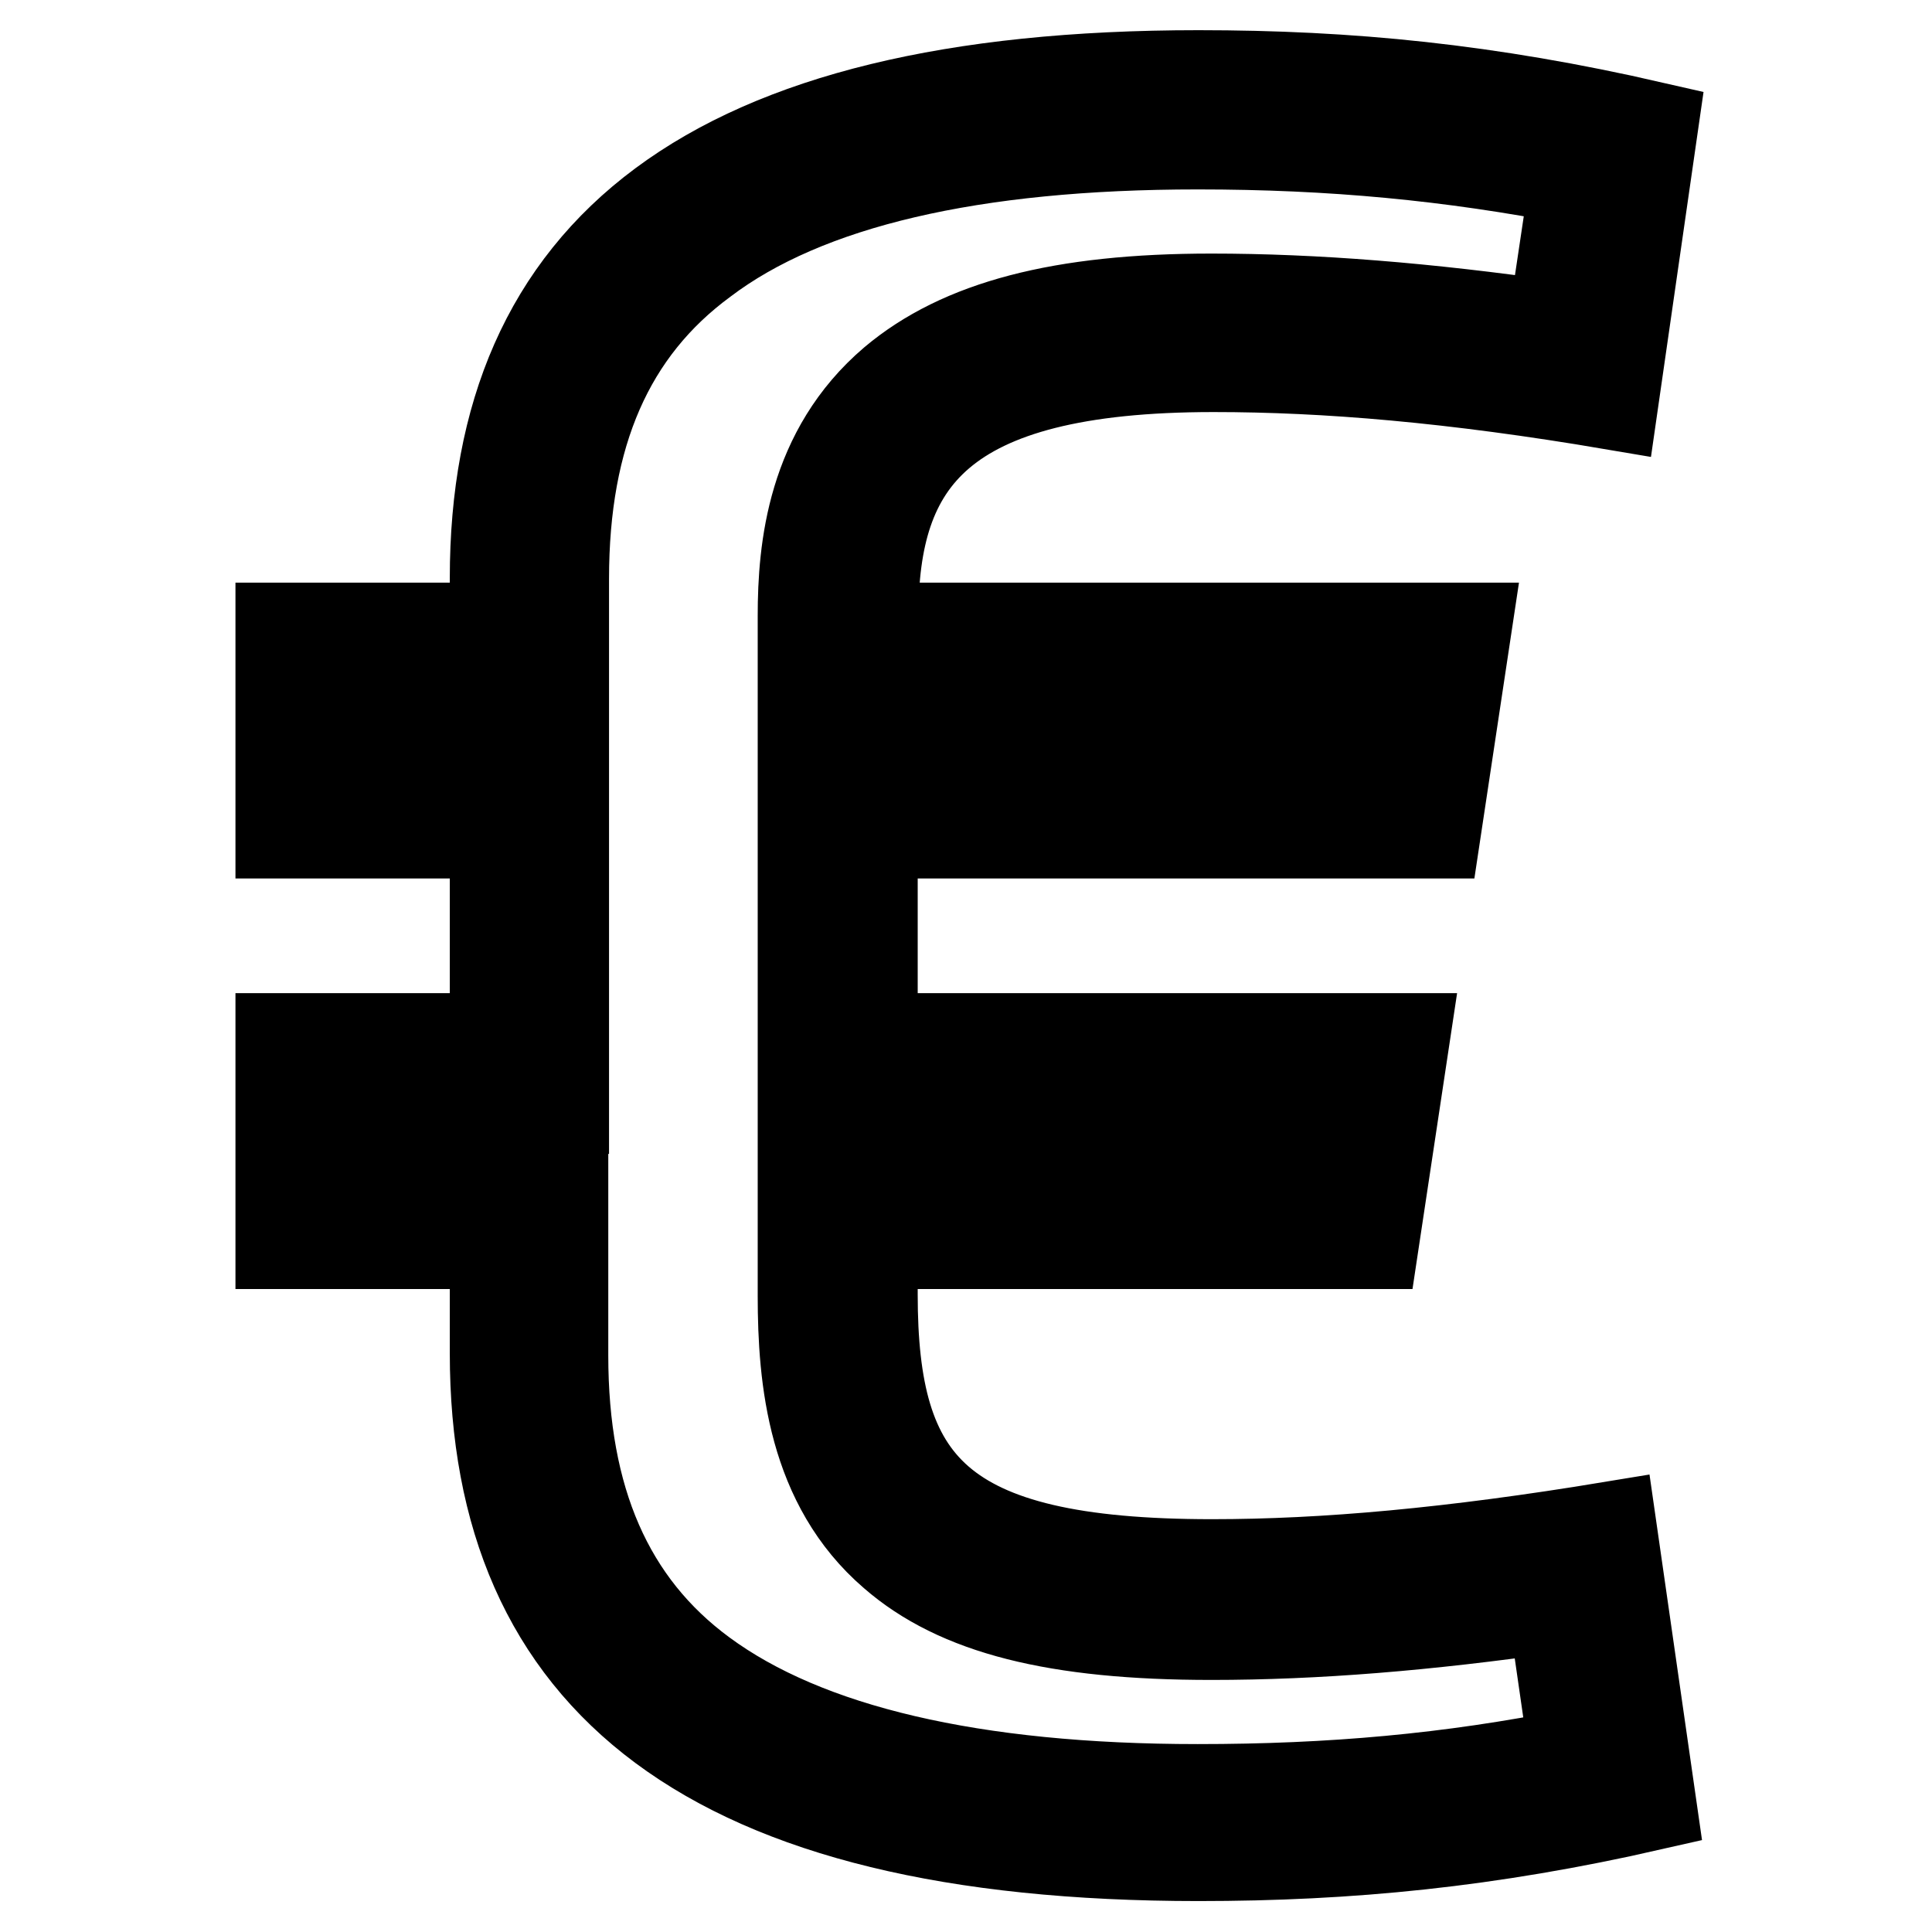 <?xml version="1.0" encoding="utf-8"?>
<!-- Svg Vector Icons : http://www.onlinewebfonts.com/icon -->
<!DOCTYPE svg PUBLIC "-//W3C//DTD SVG 1.1//EN" "http://www.w3.org/Graphics/SVG/1.1/DTD/svg11.dtd">
<svg version="1.1" xmlns="http://www.w3.org/2000/svg" xmlns:xlink="http://www.w3.org/1999/xlink" x="0px" y="0px" viewBox="0 0 256 256" enable-background="new 0 0 256 256" xml:space="preserve">
<g> <path stroke-width="12" fill-opacity="0" stroke="#000000"  d="M158.7,19.1c17.8,0,33.5,1.5,50,4.7l-2.9,19.4c-16.7-2.4-31.6-3.6-45.3-3.6c-19.9,0-33.2,3.5-42.1,11 c-10.8,9.2-12,22.1-12,31v1.3v9.4h9h68.2l-1.4,9.1h-66.8h-9v8.8v27.2v9.4h9h60.1l-1.4,9.1h-58.7h-9v8.8v7c0,11.1,1.3,25,12,34.2 c8.5,7.4,21.5,10.7,42.1,10.7c13.9,0,28.5-1.2,45.3-3.6l2.8,19.4c-16.5,3.3-32.2,4.7-49.9,4.7c-29.8,0-51.9-5.2-65.6-15.3 c-12.5-9.2-18.5-23.1-18.5-42.2v-14.8v-8.8h-9.2H46.3v-9.1h19.2h9.2v-9.4v-27.2v-8.8h-9.2H46.3v-9.1h19.2h9.2v-9.4v-6.3 c0-19.2,6-33,18.5-42.2C106.8,24.2,128.9,19.1,158.7,19.1 M158.8,10c-65.1,0-93.2,23.4-93.2,66.6v6.6H37.2v27.2h28.4v27.2H37.2 v27.2h28.4v14.5c0,43.2,28.1,66.6,93.2,66.6c20,0,38.5-1.8,60-6.7l-5.3-36.9c-21.2,3.5-38,5-52.9,5c-36.5,0-45-10.6-45-35.8v-6.7 H182l4.1-27.2h-70.5v-27.2h74.6l4.1-27.2h-78.6v-1.6c0-20.4,8.6-33,45.1-33c14.9,0,31.7,1.4,52.9,5l5.3-36.8 C197.2,11.8,178.8,10,158.8,10L158.8,10z"/></g>
</svg>
